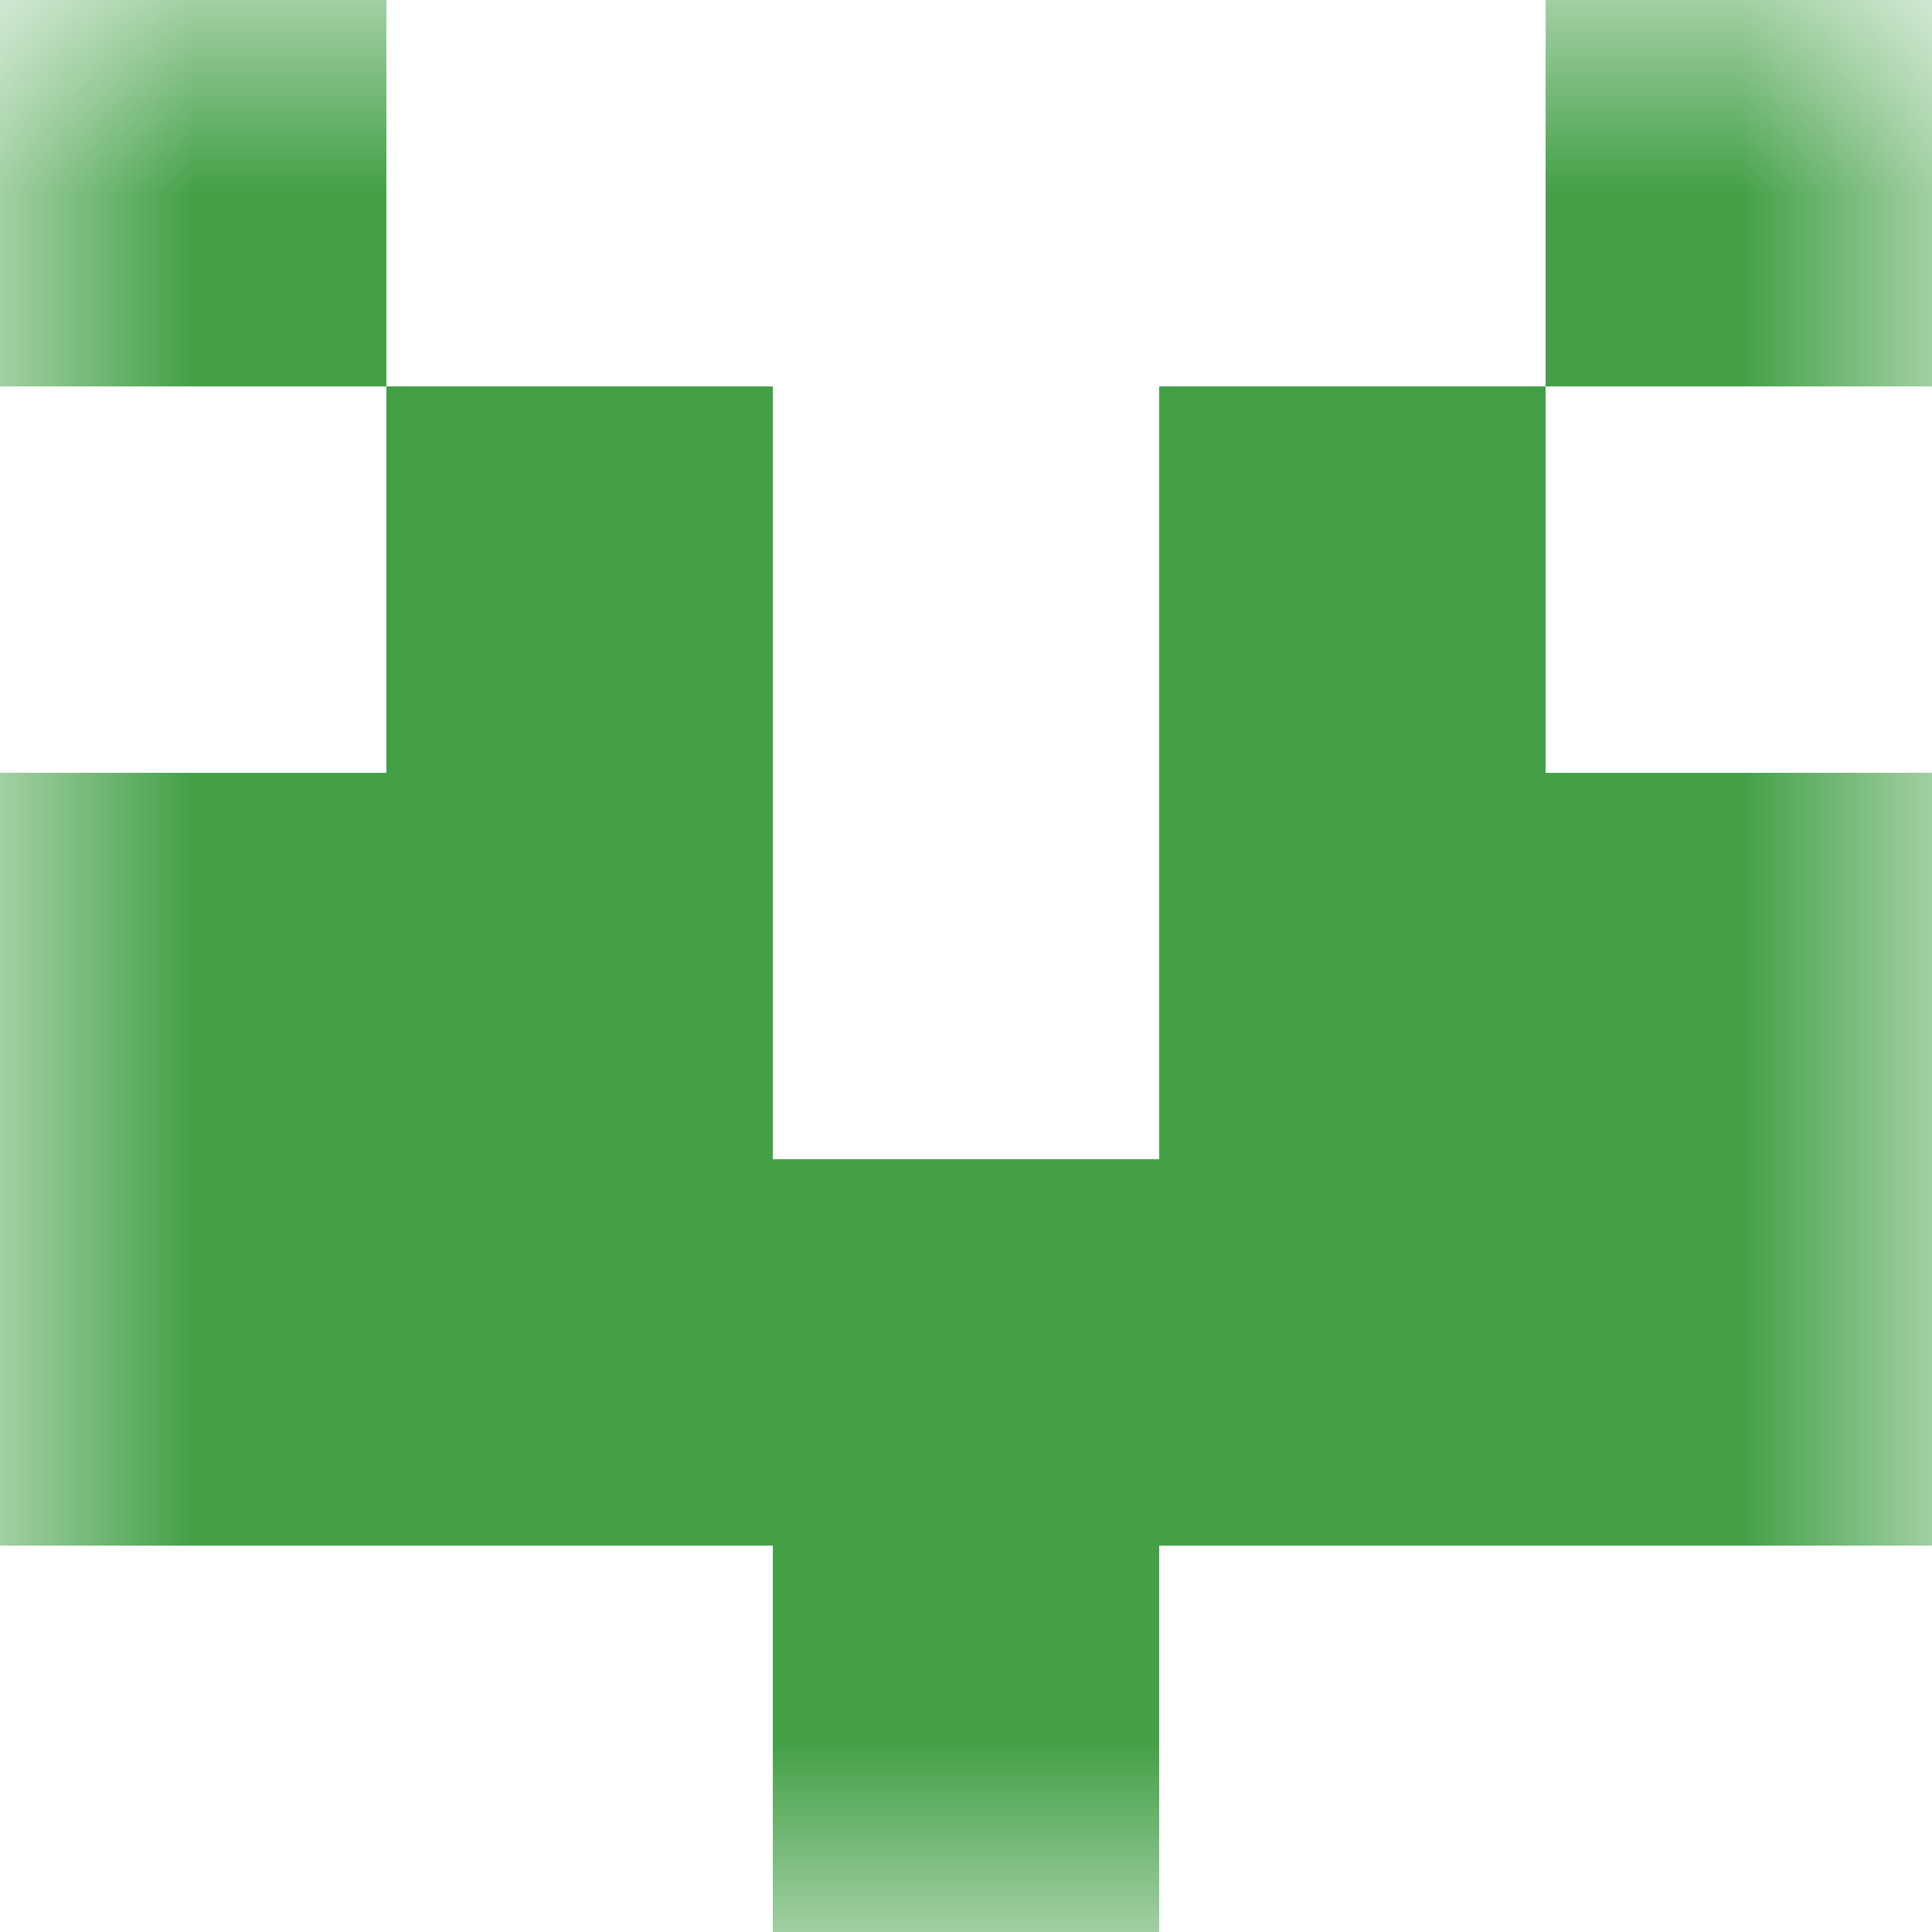 <svg xmlns="http://www.w3.org/2000/svg" viewBox="0 0 5 5" fill="none" shape-rendering="crispEdges"><mask id="viewboxMask"><rect width="5" height="5" rx="0" ry="0" x="0" y="0" fill="#fff" /></mask><g mask="url(#viewboxMask)"><path d="M1 0H0v1h1V0ZM5 0H4v1h1V0Z" fill="#43a047"/><path d="M2 1H1v1h1V1ZM4 1H3v1h1V1Z" fill="#43a047"/><path d="M2 2H0v1h2V2ZM5 2H3v1h2V2Z" fill="#43a047"/><path fill="#43a047" d="M0 3h5v1H0z"/><path fill="#43a047" d="M2 4h1v1H2z"/></g></svg>